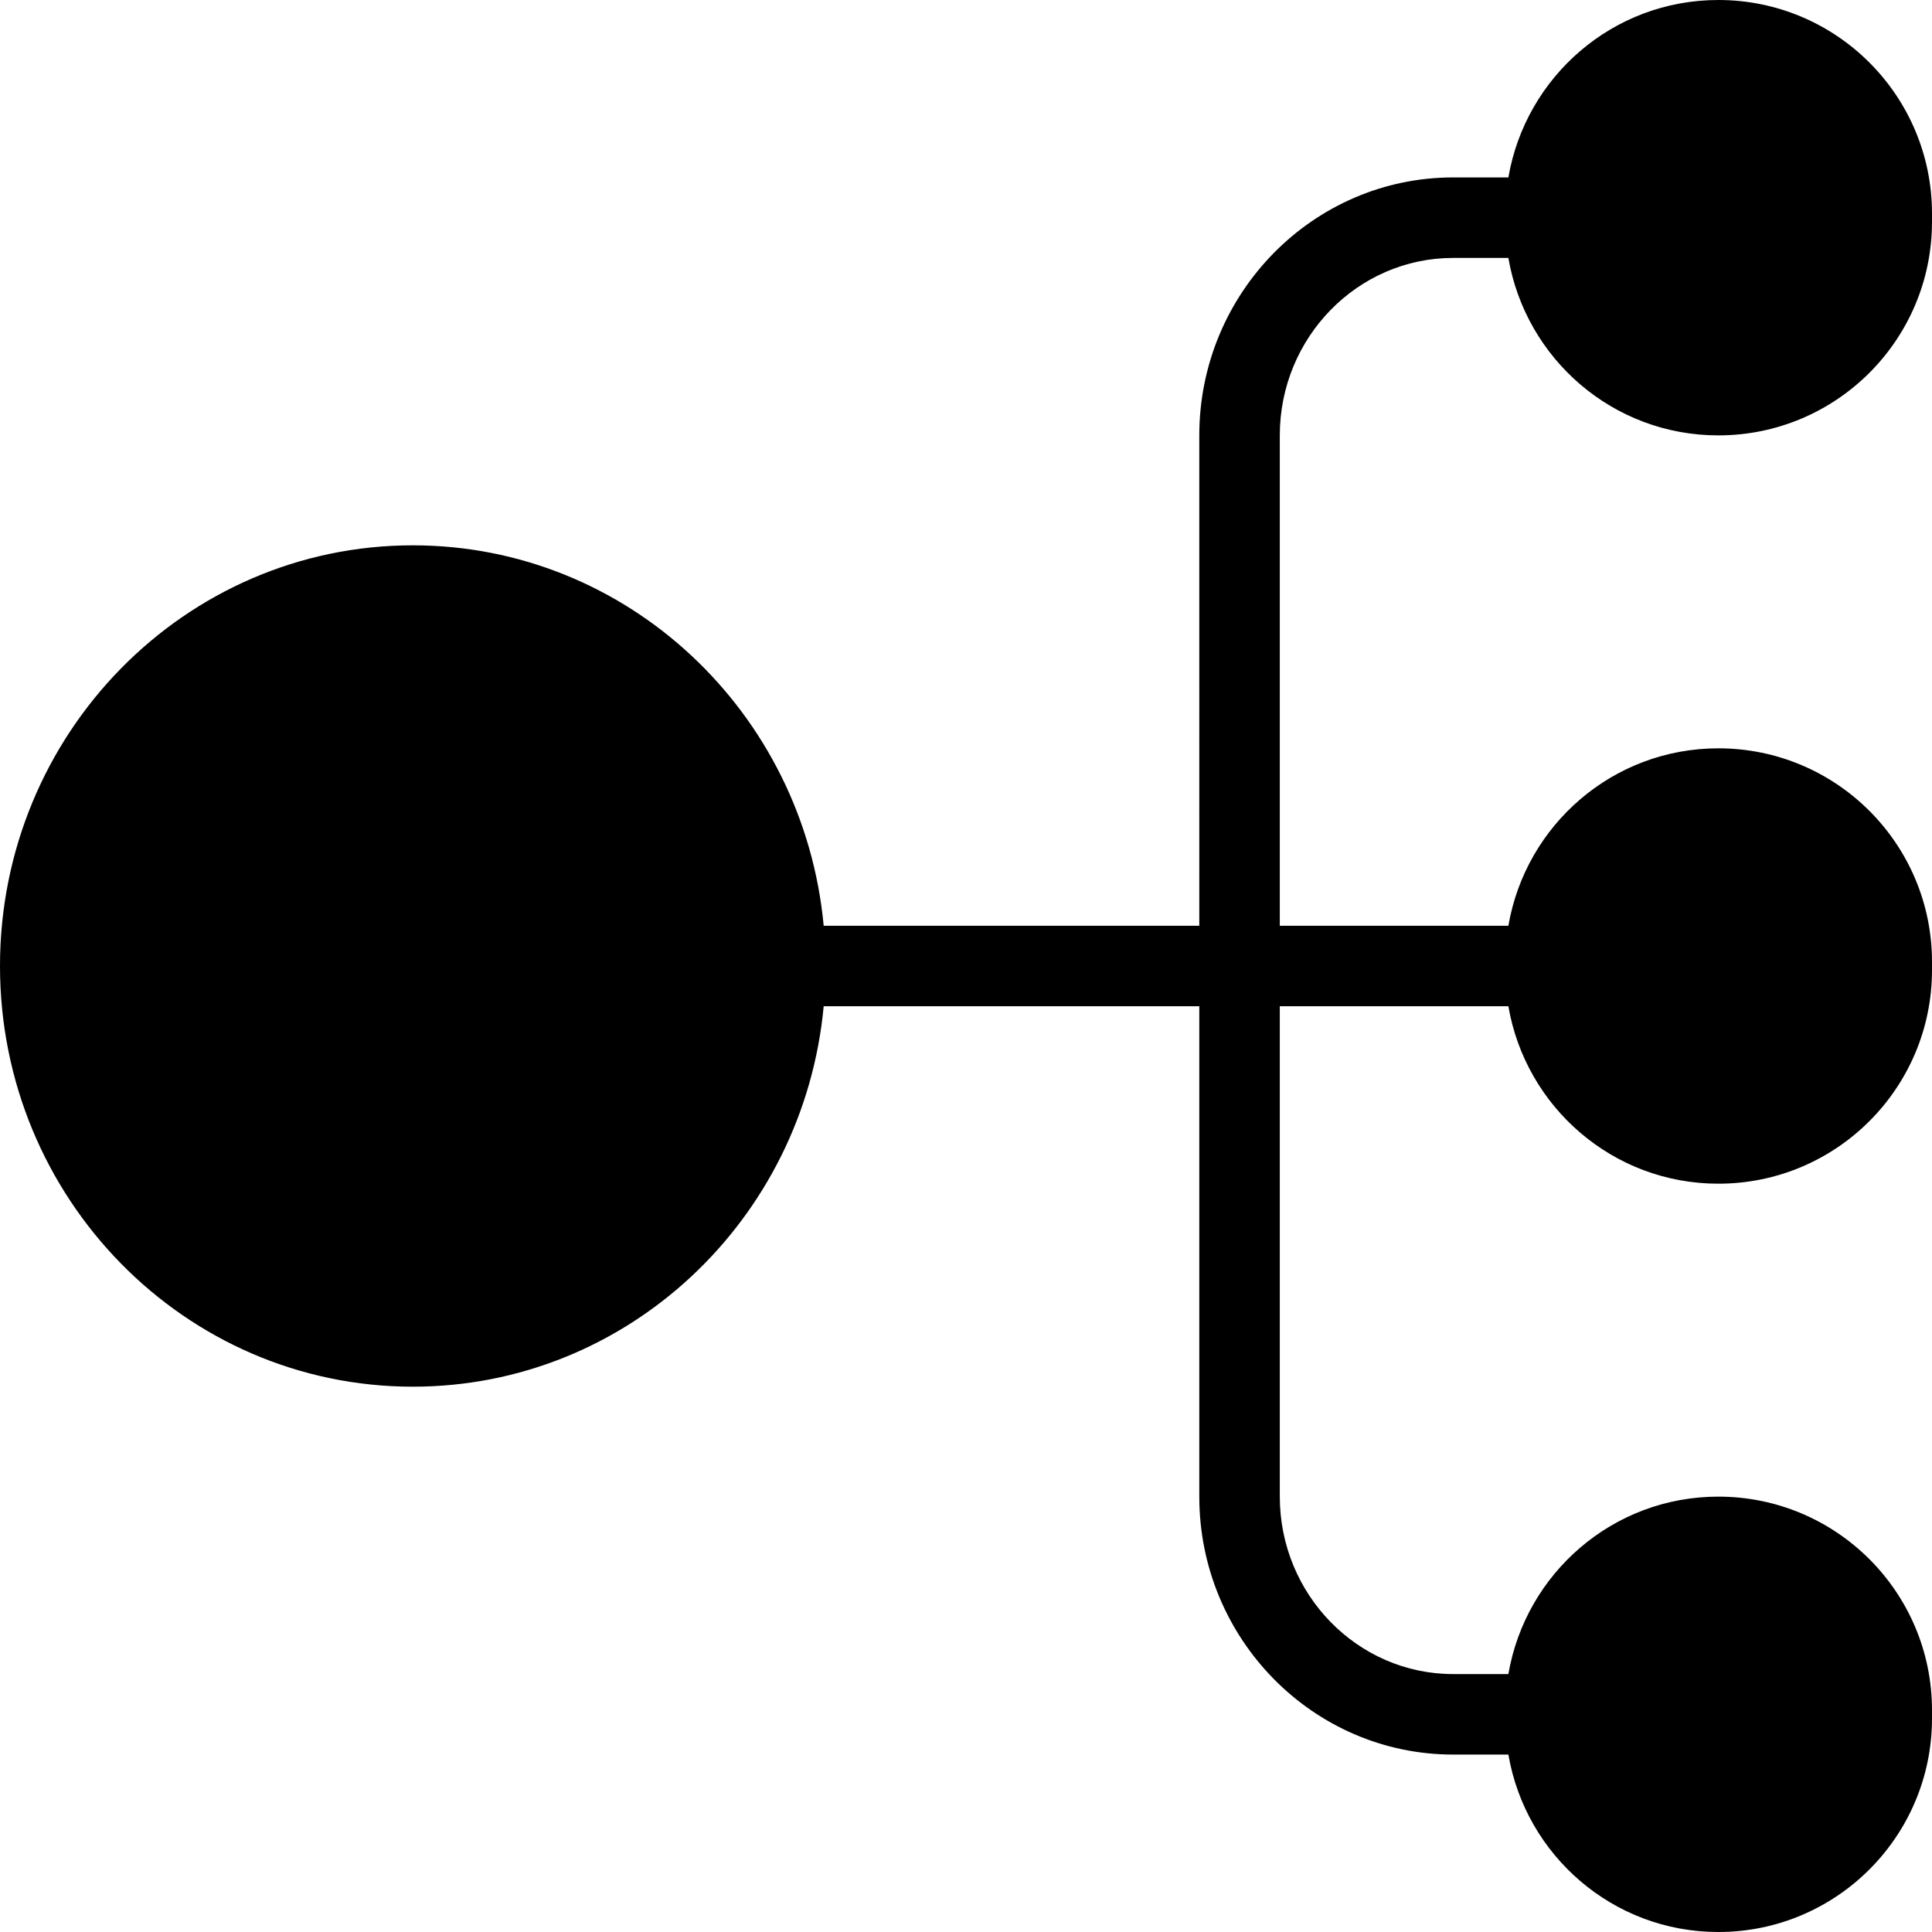 <?xml version="1.0" encoding="iso-8859-1"?>
<!-- Uploaded to: SVG Repo, www.svgrepo.com, Generator: SVG Repo Mixer Tools -->
<svg fill="#000000" height="800px" width="800px" version="1.1" id="Layer_1" xmlns="http://www.w3.org/2000/svg" xmlns:xlink="http://www.w3.org/1999/xlink" 
	 viewBox="0 0 472.615 472.615" xml:space="preserve">
<g>
	<g>
		<path d="M355.482,63.094h13.504c4.222,24.627,25.538,43.411,51.368,43.411c28.862,0,52.261-23.398,52.261-52.261v-1.984
			C472.615,23.396,449.217,0,420.355,0c-25.827,0-47.142,18.78-51.367,43.402h-13.505c-34.25,0-62.106,28.308-62.106,63.106V226.46
			h-91.883c-4.869-52.212-47.99-93.06-100.503-93.06C45.215,133.4,0,179.474,0,236.308s45.215,102.909,100.991,102.909
			c52.513,0,95.636-40.851,100.503-93.065h91.883v119.962c0,34.788,27.856,63.096,62.106,63.096h13.505
			c4.224,24.625,25.538,43.406,51.367,43.406c28.862,0,52.261-23.398,52.261-52.261v-1.984c0-28.862-23.399-52.259-52.261-52.259
			c-25.829,0-47.145,18.781-51.368,43.407h-13.504c-23.385,0-42.413-19.472-42.413-43.404V246.152h55.917
			c4.223,24.625,25.538,43.409,51.368,43.409c28.862,0,52.261-23.399,52.261-52.259v-1.986c0-28.863-23.399-52.259-52.261-52.259
			c-25.828,0-47.143,18.779-51.367,43.404h-55.918V106.508C313.069,82.565,332.098,63.094,355.482,63.094z"/>
	</g>
</g>
</svg>